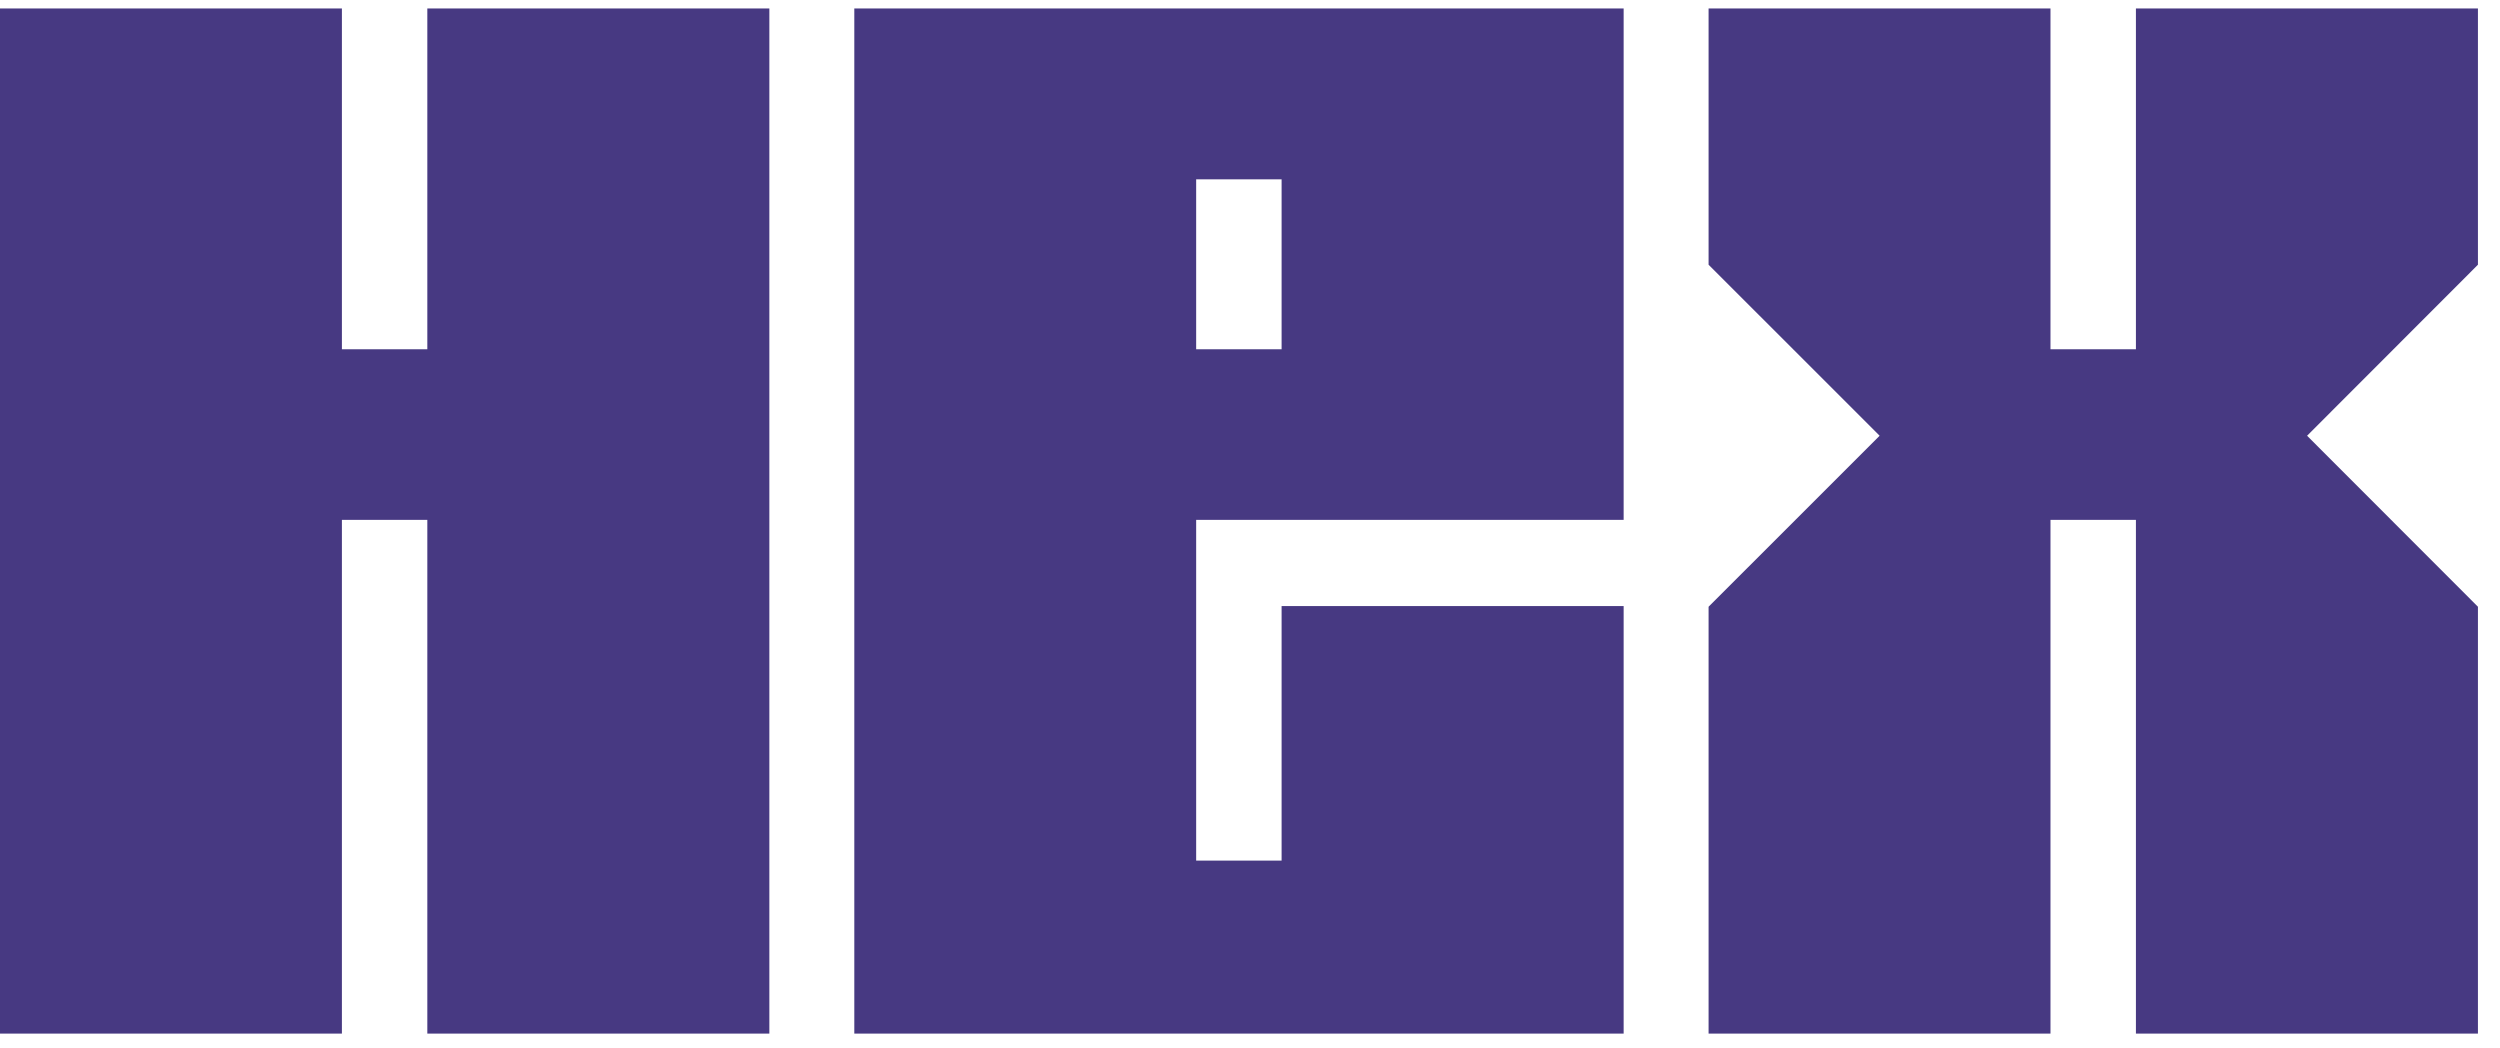 <svg width="155" height="65" viewBox="0 0 155 65" fill="none" xmlns="http://www.w3.org/2000/svg">
<g clip-path="url(#clip0_48_2899)">
<path fill-rule="evenodd" clip-rule="evenodd" d="M26.494 0.523V21.656H21.198V0.523H0V21.671V21.73V42.876V64.082H21.198V32.23H26.494V64.082H47.7V0.523H26.494ZM52.967 0.523V64.082H100.666V37.575H79.459V53.359H74.162V32.23H100.666V0.523H52.967ZM74.162 21.656V11.117H79.459V21.656H74.162ZM132.427 21.656V0.523H153.632V16.413L143.039 27.016L153.632 37.618V64.082H132.427V32.23H127.13V64.082H105.932V37.618L116.537 27.016L105.932 16.413V0.523H127.13V21.656H132.427Z" fill="#473982"/>
</g>
<defs>
<clipPath id="clip0_48_2899">
<rect width="154.88" height="64" fill="white" transform="translate(0 0.523)"/>
</clipPath>
</defs>
</svg>
